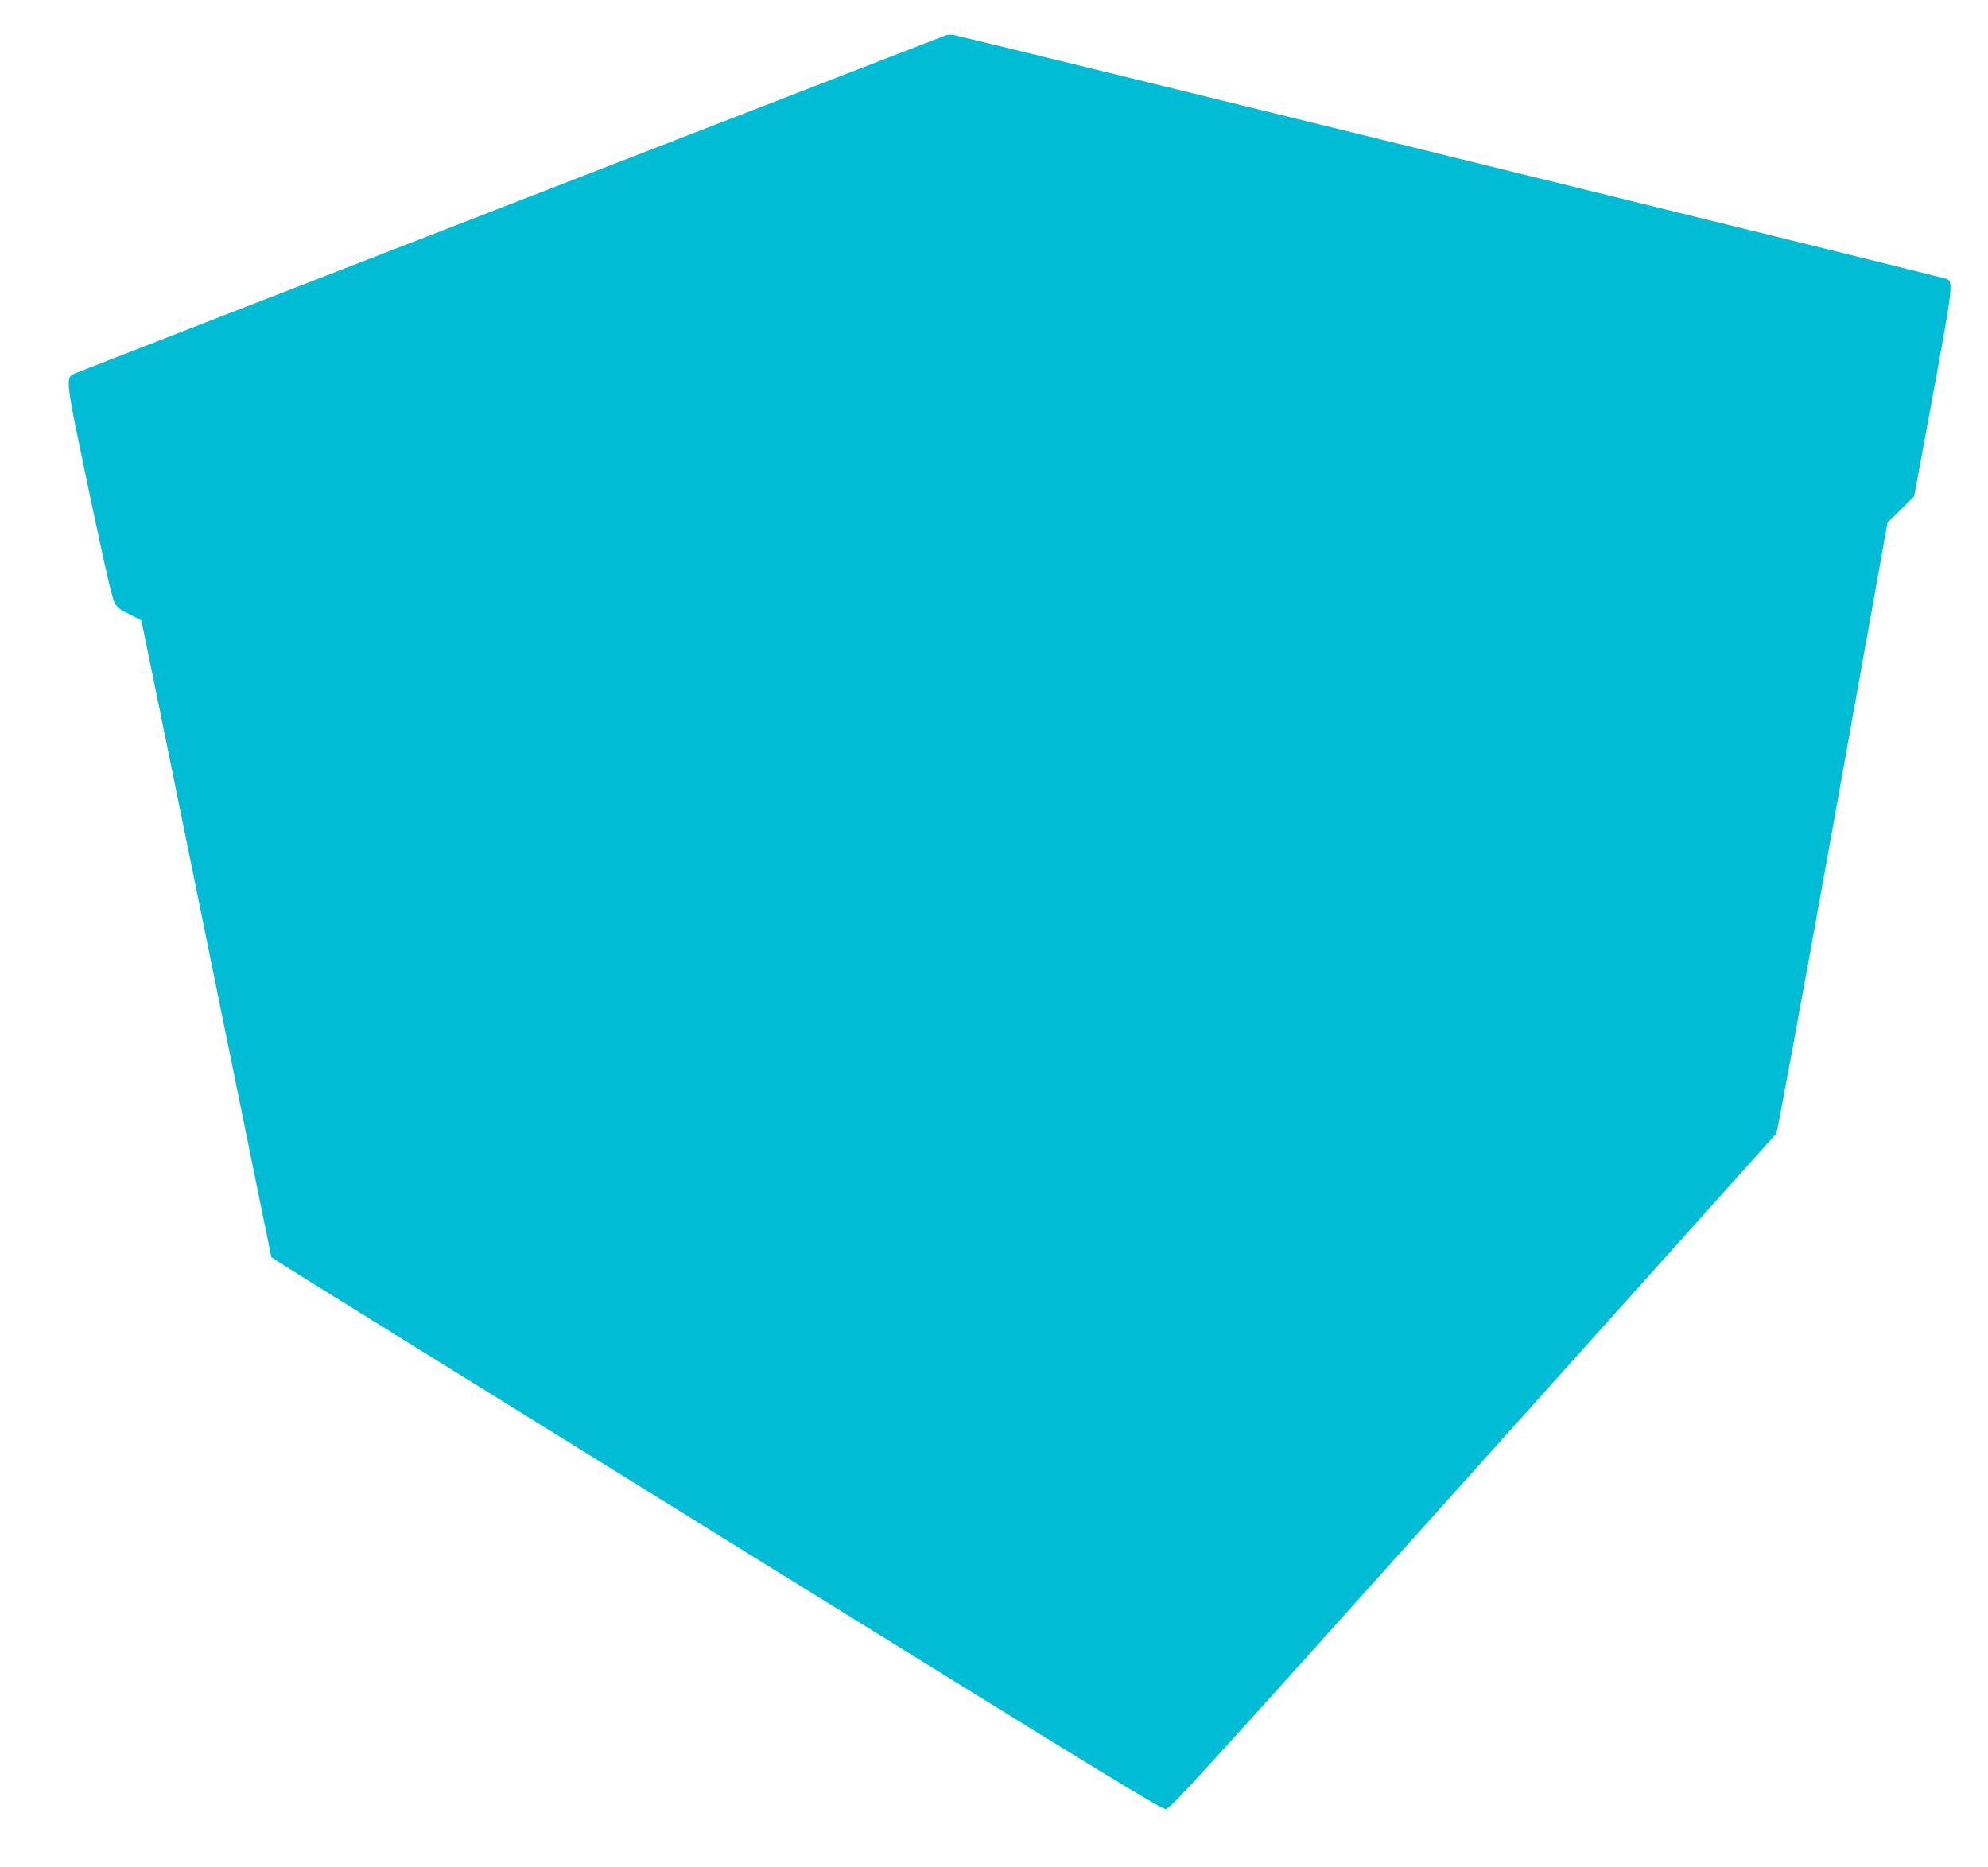 <?xml version="1.0" standalone="no"?>
<!DOCTYPE svg PUBLIC "-//W3C//DTD SVG 20010904//EN"
 "http://www.w3.org/TR/2001/REC-SVG-20010904/DTD/svg10.dtd">
<svg version="1.0" xmlns="http://www.w3.org/2000/svg"
 width="1280pt" height="1202pt" viewBox="0 0 1280 1202"
 preserveAspectRatio="xMidYMid meet">
<g transform="translate(0,1202) scale(0.1,-0.1)"
fill="#00bcd4" stroke="none">
<path d="M6090 11793 c-8 -3 -1261 -489 -2785 -1080 -1524 -591 -2789 -1083
-2812 -1093 -76 -33 -79 -4 81 -768 110 -521 148 -688 166 -717 17 -28 41 -46
97 -72 40 -20 73 -36 73 -37 1 0 189 -923 419 -2051 l418 -2050 39 -26 c21
-15 1310 -815 2863 -1778 2461 -1526 2829 -1752 2857 -1749 31 3 201 190 1976
2169 1069 1191 1948 2172 1955 2180 6 8 170 896 364 1974 l352 1960 86 85 86
85 122 662 c128 696 130 720 85 738 -30 11 -6355 1565 -6392 1570 -19 2 -42 2
-50 -2z"/>
</g>
</svg>
